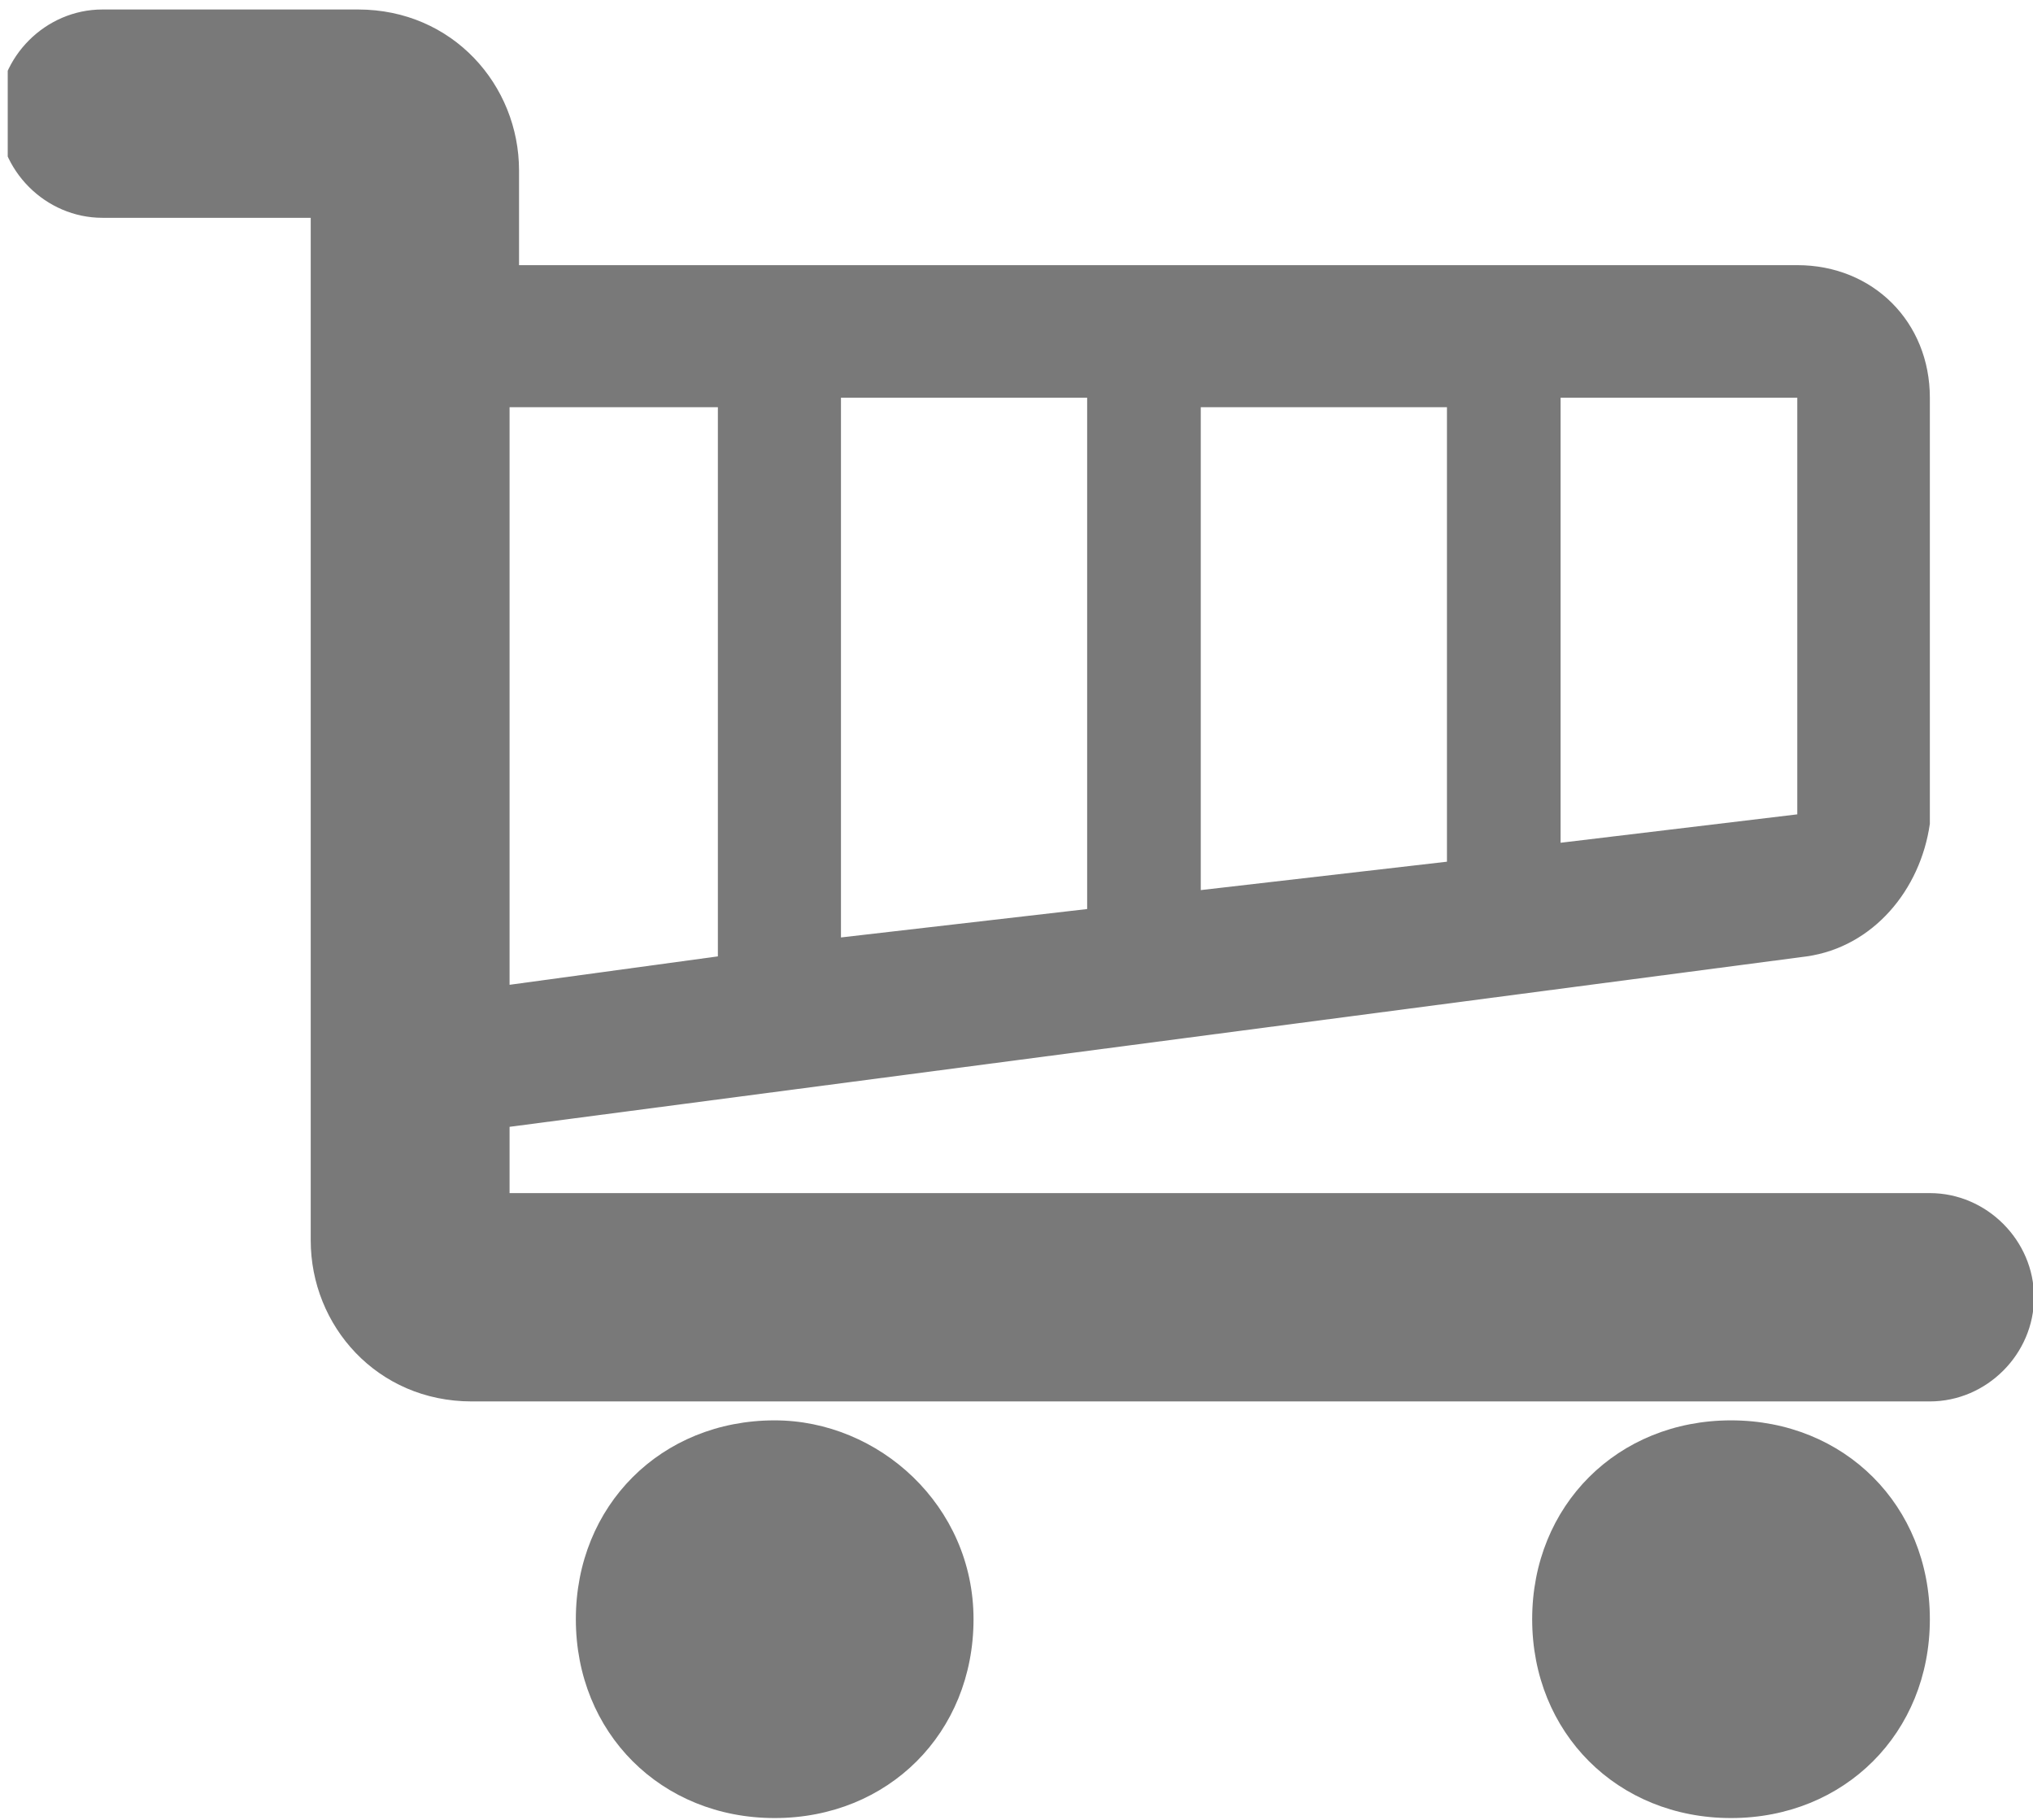 <?xml version="1.0" encoding="utf-8"?>
<!-- Generator: Adobe Illustrator 22.1.0, SVG Export Plug-In . SVG Version: 6.00 Build 0)  -->
<svg version="1.1" id="Layer_1" xmlns="http://www.w3.org/2000/svg" xmlns:xlink="http://www.w3.org/1999/xlink" x="0px" y="0px"
	 viewBox="0 0 18.1 16.2" style="enable-background:new 0 0 18.1 16.2;" xml:space="preserve">
<style type="text/css">
	.st0{fill:#797979;}
</style>
<symbol  id="Shopping_Cart_-_Orange" viewBox="-121.4 35.4 21.4 19.2">
	<g>
		<path class="st0" d="M-101.1,42l-15,0v0.7l13.7,1.8c0.7,0.1,1.2,0.7,1.3,1.4v4.5c0,0.8-0.6,1.4-1.4,1.4H-116v1
			c0,0.9-0.7,1.7-1.7,1.7h-2.7c-0.6,0-1.1-0.5-1.1-1.1c0-0.6,0.5-1.1,1.1-1.1h2.2V41.5c0-0.9,0.7-1.7,1.7-1.7l15.4,0
			c0.6,0,1.1,0.5,1.1,1.1C-100,41.5-100.5,42-101.1,42z M-110,45l-2.6-0.3v5.7h2.6V45z M-108.8,50.3h2.6v-4.8l-2.6-0.3V50.3z
			 M-102.5,46l-2.5-0.3v4.7h2.5V46z M-113.9,50.3v-5.8l-2.2-0.3v6.1H-113.9z"/>
		<path class="st0" d="M-113.3,39.6c-1.2,0-2.1-0.9-2.1-2.1c0-1.2,0.9-2.1,2.1-2.1c1.2,0,2.1,0.9,2.1,2.1
			C-111.2,38.7-112.2,39.6-113.3,39.6z"/>
		<path class="st0" d="M-103.2,39.6c-1.2,0-2.1-0.9-2.1-2.1c0-1.2,0.9-2.1,2.1-2.1c1.2,0,2.1,0.9,2.1,2.1
			C-101.1,38.7-102,39.6-103.2,39.6z"/>
	</g>
</symbol>
<use xlink:href="#Shopping_Cart_-_Orange"  width="21.4" height="19.2" id="XMLID_29_" x="-121.4" y="35.4" transform="matrix(0.843 0 0 -0.843 102.409 46.028)" style="overflow:visible;"/>
</svg>
